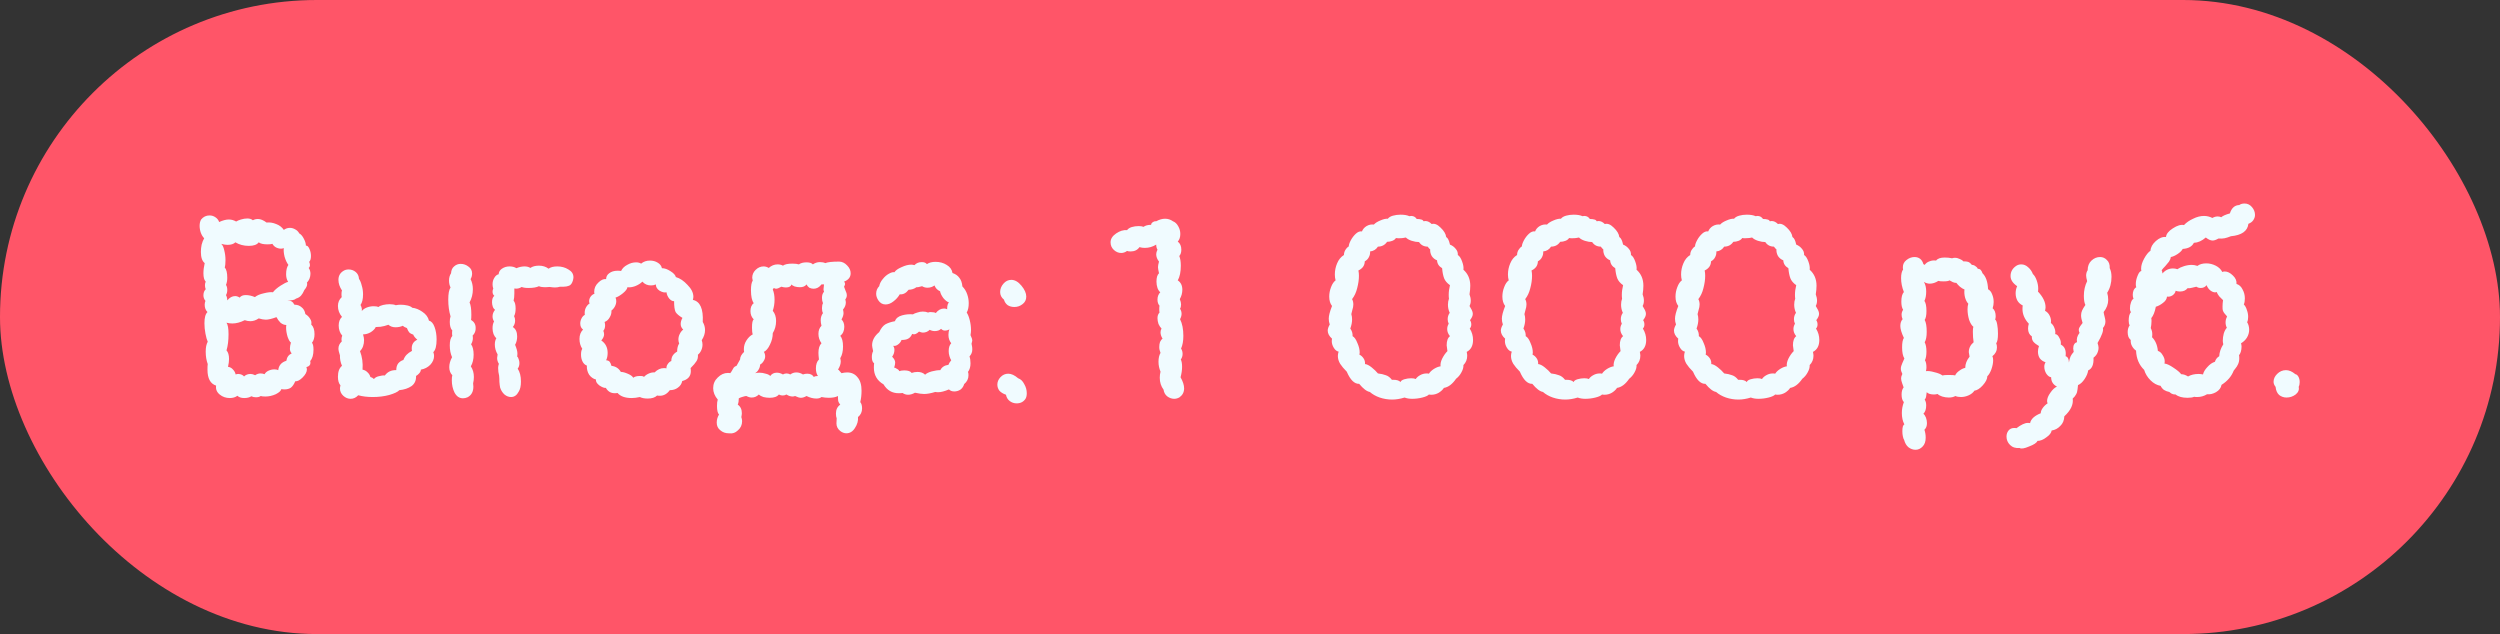 <?xml version="1.0" encoding="UTF-8"?> <svg xmlns="http://www.w3.org/2000/svg" width="138" height="35" viewBox="0 0 138 35" fill="none"><rect x="0" y="0" width="138" height="35" fill="#333333" stroke="none"/><rect width="138" height="35" rx="17.5" fill="#FF5568"></rect><path d="M17.221 18.92C17.277 18.985 17.305 19.111 17.305 19.298C17.305 19.587 17.244 19.797 17.123 19.928C17.132 19.956 17.137 19.989 17.137 20.026C17.137 20.147 17.062 20.227 16.913 20.264C16.931 20.32 16.941 20.362 16.941 20.39C16.941 20.53 16.861 20.679 16.703 20.838C16.553 20.987 16.418 21.057 16.297 21.048C16.231 21.207 16.152 21.323 16.059 21.398C15.965 21.463 15.844 21.496 15.695 21.496C15.629 21.496 15.573 21.491 15.527 21.482C15.508 21.575 15.405 21.669 15.219 21.762C15.032 21.846 14.841 21.888 14.645 21.888C14.533 21.888 14.449 21.879 14.393 21.86C14.327 21.907 14.239 21.93 14.127 21.93C14.033 21.93 13.949 21.911 13.875 21.874C13.772 21.939 13.641 21.972 13.483 21.972C13.315 21.972 13.189 21.93 13.105 21.846C12.993 21.93 12.853 21.972 12.685 21.972C12.47 21.972 12.283 21.907 12.125 21.776C11.966 21.645 11.901 21.482 11.929 21.286C11.611 21.183 11.453 20.889 11.453 20.404C11.453 20.264 11.457 20.161 11.467 20.096C11.392 19.891 11.355 19.662 11.355 19.41C11.355 19.177 11.392 18.995 11.467 18.864C11.42 18.761 11.378 18.612 11.341 18.416C11.303 18.22 11.285 18.029 11.285 17.842C11.285 17.534 11.341 17.329 11.453 17.226C11.35 17.123 11.299 16.988 11.299 16.82C11.299 16.745 11.313 16.675 11.341 16.61C11.266 16.517 11.229 16.414 11.229 16.302C11.229 16.162 11.271 16.05 11.355 15.966C11.327 15.891 11.313 15.817 11.313 15.742C11.313 15.677 11.327 15.611 11.355 15.546C11.271 15.462 11.229 15.308 11.229 15.084C11.229 14.916 11.252 14.729 11.299 14.524C11.159 14.412 11.089 14.207 11.089 13.908C11.089 13.768 11.103 13.633 11.131 13.502C11.168 13.362 11.215 13.245 11.271 13.152C11.196 13.077 11.135 12.979 11.089 12.858C11.042 12.727 11.019 12.597 11.019 12.466C11.019 12.326 11.047 12.209 11.103 12.116C11.224 11.967 11.378 11.892 11.565 11.892C11.686 11.892 11.793 11.925 11.887 11.99C11.989 12.055 12.059 12.144 12.097 12.256C12.302 12.163 12.479 12.116 12.629 12.116C12.769 12.116 12.904 12.153 13.035 12.228C13.091 12.191 13.179 12.153 13.301 12.116C13.422 12.079 13.539 12.06 13.651 12.06C13.781 12.06 13.884 12.093 13.959 12.158C14.043 12.111 14.136 12.088 14.239 12.088C14.379 12.088 14.537 12.153 14.715 12.284C14.892 12.265 15.069 12.293 15.247 12.368C15.424 12.433 15.564 12.541 15.667 12.69C15.769 12.615 15.881 12.578 16.003 12.578C16.105 12.578 16.203 12.606 16.297 12.662C16.39 12.709 16.465 12.783 16.521 12.886C16.614 12.933 16.698 13.031 16.773 13.18C16.847 13.32 16.885 13.446 16.885 13.558C16.959 13.549 17.025 13.609 17.081 13.74C17.137 13.861 17.165 13.992 17.165 14.132C17.165 14.281 17.132 14.389 17.067 14.454C17.095 14.519 17.109 14.58 17.109 14.636C17.109 14.701 17.085 14.753 17.039 14.79C17.104 14.883 17.137 14.991 17.137 15.112C17.137 15.205 17.118 15.299 17.081 15.392C17.043 15.476 16.997 15.546 16.941 15.602C16.95 15.621 16.955 15.649 16.955 15.686C16.955 15.779 16.903 15.887 16.801 16.008C16.745 16.139 16.684 16.241 16.619 16.316C16.553 16.391 16.46 16.447 16.339 16.484C16.264 16.559 16.105 16.591 15.863 16.582C15.984 16.591 16.068 16.615 16.115 16.652C16.171 16.689 16.203 16.727 16.213 16.764C16.231 16.792 16.245 16.811 16.255 16.82C16.413 16.82 16.544 16.867 16.647 16.96C16.759 17.044 16.829 17.17 16.857 17.338C16.969 17.403 17.057 17.492 17.123 17.604C17.188 17.707 17.207 17.809 17.179 17.912C17.3 18.024 17.361 18.201 17.361 18.444C17.361 18.649 17.314 18.808 17.221 18.92ZM12.475 15.728C12.521 15.793 12.545 15.887 12.545 16.008C12.545 16.12 12.521 16.213 12.475 16.288C12.521 16.372 12.545 16.47 12.545 16.582C12.675 16.423 12.82 16.344 12.979 16.344C13.063 16.344 13.147 16.372 13.231 16.428C13.296 16.335 13.408 16.288 13.567 16.288C13.725 16.288 13.893 16.325 14.071 16.4C14.183 16.307 14.346 16.237 14.561 16.19C14.785 16.134 14.953 16.115 15.065 16.134C15.158 16.013 15.298 15.891 15.485 15.77C15.671 15.649 15.811 15.579 15.905 15.56C15.83 15.439 15.793 15.299 15.793 15.14C15.793 14.916 15.835 14.743 15.919 14.622C15.835 14.51 15.765 14.361 15.709 14.174C15.662 13.978 15.648 13.819 15.667 13.698C15.611 13.717 15.559 13.726 15.513 13.726C15.419 13.726 15.326 13.703 15.233 13.656C15.149 13.609 15.083 13.544 15.037 13.46C14.981 13.479 14.887 13.488 14.757 13.488C14.533 13.488 14.374 13.451 14.281 13.376C14.187 13.507 14.005 13.572 13.735 13.572C13.455 13.572 13.207 13.507 12.993 13.376C12.899 13.469 12.755 13.516 12.559 13.516C12.456 13.516 12.339 13.497 12.209 13.46C12.283 13.516 12.339 13.633 12.377 13.81C12.423 13.987 12.447 14.169 12.447 14.356C12.447 14.543 12.433 14.678 12.405 14.762C12.498 14.865 12.545 15.056 12.545 15.336C12.545 15.485 12.521 15.616 12.475 15.728ZM15.807 19.914C15.835 19.718 15.933 19.583 16.101 19.508C16.035 19.433 16.003 19.349 16.003 19.256C16.003 19.209 16.007 19.153 16.017 19.088C16.035 19.023 16.049 18.962 16.059 18.906C16.003 18.878 15.942 18.775 15.877 18.598C15.821 18.411 15.793 18.243 15.793 18.094C15.793 18.019 15.797 17.968 15.807 17.94C15.695 17.94 15.587 17.898 15.485 17.814C15.391 17.721 15.317 17.618 15.261 17.506C15.009 17.599 14.813 17.646 14.673 17.646C14.57 17.646 14.439 17.623 14.281 17.576C14.131 17.679 13.977 17.73 13.819 17.73C13.716 17.73 13.613 17.711 13.511 17.674C13.268 17.795 13.039 17.856 12.825 17.856C12.722 17.856 12.615 17.842 12.503 17.814C12.577 17.917 12.615 18.127 12.615 18.444C12.615 18.799 12.577 19.097 12.503 19.34C12.596 19.443 12.643 19.601 12.643 19.816C12.643 19.937 12.624 20.082 12.587 20.25C12.689 20.259 12.778 20.306 12.853 20.39C12.937 20.474 12.988 20.567 13.007 20.67C13.063 20.651 13.109 20.642 13.147 20.642C13.221 20.642 13.287 20.656 13.343 20.684C13.408 20.712 13.45 20.745 13.469 20.782C13.562 20.689 13.683 20.642 13.833 20.642C13.907 20.642 13.991 20.665 14.085 20.712C14.178 20.647 14.276 20.614 14.379 20.614C14.463 20.614 14.537 20.628 14.603 20.656C14.649 20.572 14.724 20.507 14.827 20.46C14.929 20.413 15.037 20.39 15.149 20.39C15.233 20.39 15.303 20.404 15.359 20.432C15.387 20.171 15.536 19.998 15.807 19.914ZM26.256 18.094C26.266 18.262 26.21 18.407 26.088 18.528C26.098 18.556 26.102 18.603 26.102 18.668C26.102 18.78 26.07 18.892 26.004 19.004C26.098 19.135 26.144 19.326 26.144 19.578C26.144 19.83 26.093 20.045 25.99 20.222C26.102 20.39 26.158 20.586 26.158 20.81C26.158 20.931 26.144 21.048 26.116 21.16L26.13 21.342C26.13 21.622 26.023 21.818 25.808 21.93C25.724 21.967 25.64 21.986 25.556 21.986C25.36 21.986 25.206 21.883 25.094 21.678C24.992 21.473 24.94 21.244 24.94 20.992C24.94 20.861 24.95 20.768 24.968 20.712C24.856 20.6 24.8 20.451 24.8 20.264C24.8 20.087 24.852 19.905 24.954 19.718C24.87 19.531 24.828 19.312 24.828 19.06C24.828 18.817 24.875 18.645 24.968 18.542C24.959 18.505 24.954 18.453 24.954 18.388C24.954 18.323 24.959 18.276 24.968 18.248C24.875 18.145 24.828 17.987 24.828 17.772C24.828 17.651 24.842 17.548 24.87 17.464C24.786 17.184 24.744 16.876 24.744 16.54C24.744 16.213 24.786 15.989 24.87 15.868C24.814 15.756 24.786 15.63 24.786 15.49C24.786 15.331 24.824 15.196 24.898 15.084C24.908 14.916 24.964 14.79 25.066 14.706C25.169 14.613 25.29 14.566 25.43 14.566C25.589 14.566 25.734 14.617 25.864 14.72C25.995 14.813 26.06 14.939 26.06 15.098C26.06 15.21 26.032 15.313 25.976 15.406C26.06 15.574 26.102 15.761 26.102 15.966C26.102 16.227 26.042 16.47 25.92 16.694C25.986 16.834 26.018 17.058 26.018 17.366C26.018 17.497 26.014 17.595 26.004 17.66C26.172 17.763 26.256 17.907 26.256 18.094ZM22.042 21.538C21.958 21.631 21.772 21.72 21.482 21.804C21.202 21.879 20.899 21.916 20.572 21.916C20.274 21.916 20.008 21.883 19.774 21.818C19.653 21.949 19.513 22.014 19.354 22.014C19.205 22.014 19.07 21.958 18.948 21.846C18.827 21.734 18.766 21.599 18.766 21.44C18.766 21.403 18.776 21.347 18.794 21.272C18.701 21.169 18.654 21.011 18.654 20.796C18.654 20.516 18.729 20.315 18.878 20.194C18.794 19.998 18.757 19.807 18.766 19.62C18.71 19.452 18.682 19.326 18.682 19.242C18.682 19.093 18.743 18.962 18.864 18.85L18.85 18.738C18.85 18.663 18.864 18.593 18.892 18.528C18.762 18.379 18.696 18.192 18.696 17.968C18.696 17.763 18.757 17.604 18.878 17.492C18.729 17.315 18.654 17.114 18.654 16.89C18.654 16.694 18.724 16.531 18.864 16.4C18.855 16.363 18.85 16.307 18.85 16.232C18.85 16.139 18.86 16.073 18.878 16.036C18.748 15.84 18.682 15.644 18.682 15.448C18.682 15.233 18.771 15.07 18.948 14.958C19.032 14.902 19.13 14.874 19.242 14.874C19.392 14.874 19.522 14.921 19.634 15.014C19.746 15.107 19.807 15.233 19.816 15.392C19.882 15.485 19.933 15.611 19.97 15.77C20.017 15.919 20.04 16.078 20.04 16.246C20.04 16.507 19.994 16.703 19.9 16.834C19.966 16.955 19.989 17.067 19.97 17.17C20.036 17.086 20.129 17.021 20.25 16.974C20.372 16.927 20.498 16.904 20.628 16.904C20.74 16.904 20.829 16.918 20.894 16.946C20.941 16.899 21.025 16.862 21.146 16.834C21.268 16.806 21.389 16.792 21.51 16.792C21.65 16.792 21.762 16.811 21.846 16.848C21.94 16.829 22.028 16.82 22.112 16.82C22.243 16.82 22.369 16.834 22.49 16.862C22.612 16.89 22.7 16.932 22.756 16.988C22.943 17.007 23.13 17.081 23.316 17.212C23.512 17.343 23.634 17.506 23.68 17.702C23.811 17.73 23.914 17.847 23.988 18.052C24.063 18.257 24.1 18.486 24.1 18.738C24.1 19.093 24.04 19.326 23.918 19.438C23.946 19.503 23.96 19.573 23.96 19.648C23.96 19.825 23.89 19.989 23.75 20.138C23.61 20.278 23.438 20.367 23.232 20.404C23.232 20.469 23.204 20.535 23.148 20.6C23.102 20.656 23.041 20.707 22.966 20.754C22.976 20.997 22.892 21.183 22.714 21.314C22.537 21.435 22.313 21.51 22.042 21.538ZM20.74 18.052C20.703 18.145 20.614 18.239 20.474 18.332C20.334 18.416 20.19 18.458 20.04 18.458C20.078 18.589 20.096 18.691 20.096 18.766C20.096 19.027 20.022 19.233 19.872 19.382C19.994 19.699 20.04 20.04 20.012 20.404C20.115 20.423 20.204 20.469 20.278 20.544C20.362 20.619 20.418 20.707 20.446 20.81C20.521 20.829 20.586 20.866 20.642 20.922C20.698 20.847 20.787 20.796 20.908 20.768C21.039 20.731 21.151 20.717 21.244 20.726C21.394 20.521 21.604 20.423 21.874 20.432C21.874 20.273 21.912 20.147 21.986 20.054C22.07 19.961 22.164 19.9 22.266 19.872C22.313 19.751 22.374 19.653 22.448 19.578C22.523 19.503 22.621 19.433 22.742 19.368C22.733 19.331 22.728 19.284 22.728 19.228C22.728 19.004 22.831 18.845 23.036 18.752C22.915 18.649 22.84 18.556 22.812 18.472C22.719 18.444 22.644 18.402 22.588 18.346C22.542 18.29 22.5 18.211 22.462 18.108C22.369 18.08 22.294 18.038 22.238 17.982C22.117 18.038 21.982 18.066 21.832 18.066C21.674 18.066 21.543 18.019 21.44 17.926C21.291 17.982 21.146 18.019 21.006 18.038C20.866 18.047 20.778 18.052 20.74 18.052ZM29.75 15.798C29.62 15.863 29.428 15.896 29.177 15.896C28.999 15.896 28.873 15.877 28.799 15.84C28.668 15.924 28.532 15.952 28.392 15.924C28.392 15.952 28.392 16.045 28.392 16.204C28.392 16.363 28.378 16.493 28.351 16.596C28.425 16.68 28.462 16.825 28.462 17.03C28.462 17.207 28.434 17.347 28.378 17.45C28.416 17.525 28.434 17.609 28.434 17.702C28.434 17.833 28.392 17.949 28.308 18.052C28.467 18.155 28.547 18.327 28.547 18.57C28.547 18.747 28.509 18.901 28.434 19.032C28.518 19.237 28.561 19.396 28.561 19.508C28.561 19.583 28.556 19.639 28.547 19.676C28.584 19.704 28.612 19.755 28.631 19.83C28.659 19.895 28.672 19.965 28.672 20.04C28.672 20.171 28.64 20.273 28.575 20.348C28.696 20.525 28.756 20.763 28.756 21.062C28.756 21.305 28.715 21.491 28.631 21.622C28.528 21.818 28.388 21.916 28.21 21.916C28.08 21.916 27.959 21.869 27.846 21.776C27.735 21.673 27.655 21.547 27.608 21.398C27.59 21.314 27.576 21.207 27.567 21.076C27.567 20.945 27.562 20.833 27.552 20.74C27.543 20.684 27.529 20.614 27.511 20.53C27.501 20.446 27.497 20.371 27.497 20.306C27.497 20.241 27.511 20.166 27.538 20.082C27.473 19.979 27.441 19.872 27.441 19.76C27.441 19.723 27.45 19.657 27.468 19.564C27.366 19.387 27.314 19.205 27.314 19.018C27.314 18.878 27.343 18.761 27.398 18.668C27.333 18.612 27.282 18.537 27.244 18.444C27.207 18.341 27.189 18.234 27.189 18.122C27.189 17.963 27.216 17.837 27.273 17.744C27.216 17.66 27.189 17.567 27.189 17.464C27.189 17.333 27.235 17.212 27.328 17.1C27.273 17.063 27.23 17.007 27.203 16.932C27.174 16.848 27.16 16.764 27.16 16.68C27.16 16.512 27.203 16.395 27.287 16.33C27.221 16.274 27.189 16.199 27.189 16.106C27.189 16.031 27.203 15.975 27.23 15.938C27.203 15.854 27.189 15.775 27.189 15.7C27.189 15.56 27.221 15.439 27.287 15.336C27.352 15.224 27.431 15.159 27.524 15.14C27.534 15.009 27.595 14.907 27.706 14.832C27.828 14.748 27.968 14.706 28.127 14.706C28.276 14.706 28.402 14.739 28.505 14.804C28.663 14.739 28.812 14.706 28.953 14.706C29.083 14.706 29.191 14.734 29.274 14.79C29.396 14.706 29.555 14.664 29.75 14.664C29.956 14.664 30.133 14.72 30.282 14.832C30.395 14.748 30.553 14.706 30.759 14.706C30.992 14.706 31.197 14.762 31.375 14.874C31.561 14.977 31.654 15.121 31.654 15.308C31.654 15.345 31.645 15.401 31.627 15.476C31.58 15.635 31.51 15.733 31.416 15.77C31.323 15.807 31.225 15.826 31.122 15.826C31.02 15.826 30.95 15.826 30.913 15.826C30.828 15.854 30.735 15.868 30.633 15.868C30.567 15.868 30.469 15.859 30.338 15.84L30.128 15.854C29.942 15.854 29.816 15.835 29.75 15.798ZM36.272 21.832C36.16 21.944 35.987 22 35.754 22C35.577 22 35.432 21.972 35.32 21.916C35.152 21.953 35.003 21.972 34.872 21.972C34.508 21.972 34.247 21.879 34.088 21.692C34.051 21.701 33.999 21.706 33.934 21.706C33.719 21.706 33.556 21.608 33.444 21.412C33.351 21.421 33.229 21.375 33.08 21.272C32.94 21.16 32.879 21.053 32.898 20.95C32.749 20.913 32.623 20.824 32.52 20.684C32.427 20.535 32.385 20.367 32.394 20.18C32.291 20.143 32.212 20.068 32.156 19.956C32.1 19.844 32.072 19.718 32.072 19.578C32.072 19.429 32.095 19.321 32.142 19.256C32.039 19.097 31.988 18.915 31.988 18.71C31.988 18.495 32.053 18.323 32.184 18.192C32.081 18.117 32.03 18.005 32.03 17.856C32.03 17.763 32.053 17.669 32.1 17.576C32.147 17.483 32.207 17.417 32.282 17.38C32.263 17.249 32.277 17.128 32.324 17.016C32.38 16.895 32.455 16.806 32.548 16.75C32.529 16.722 32.52 16.68 32.52 16.624C32.52 16.54 32.548 16.456 32.604 16.372C32.669 16.288 32.739 16.237 32.814 16.218C32.805 16.19 32.8 16.153 32.8 16.106C32.8 15.91 32.875 15.742 33.024 15.602C33.173 15.453 33.318 15.387 33.458 15.406C33.458 15.275 33.514 15.168 33.626 15.084C33.747 14.991 33.901 14.944 34.088 14.944C34.172 14.944 34.237 14.949 34.284 14.958C34.349 14.818 34.461 14.706 34.62 14.622C34.779 14.529 34.942 14.482 35.11 14.482C35.222 14.482 35.315 14.505 35.39 14.552C35.521 14.44 35.684 14.384 35.88 14.384C36.039 14.384 36.179 14.421 36.3 14.496C36.431 14.571 36.51 14.673 36.538 14.804C36.687 14.804 36.846 14.86 37.014 14.972C37.182 15.075 37.28 15.182 37.308 15.294C37.532 15.359 37.747 15.504 37.952 15.728C38.167 15.943 38.274 16.162 38.274 16.386C38.274 16.423 38.265 16.479 38.246 16.554C38.647 16.638 38.829 17.044 38.792 17.772C38.876 17.912 38.918 18.061 38.918 18.22C38.918 18.407 38.857 18.593 38.736 18.78C38.764 18.864 38.778 18.943 38.778 19.018C38.778 19.13 38.755 19.237 38.708 19.34C38.661 19.443 38.601 19.522 38.526 19.578C38.535 19.727 38.507 19.849 38.442 19.942C38.386 20.035 38.279 20.161 38.12 20.32C38.129 20.357 38.134 20.413 38.134 20.488C38.134 20.768 37.975 20.95 37.658 21.034C37.63 21.183 37.551 21.305 37.42 21.398C37.299 21.491 37.149 21.538 36.972 21.538C36.823 21.743 36.641 21.846 36.426 21.846C36.361 21.846 36.309 21.841 36.272 21.832ZM34.956 20.852C35.031 20.787 35.157 20.754 35.334 20.754C35.465 20.754 35.535 20.773 35.544 20.81C35.619 20.726 35.712 20.661 35.824 20.614C35.936 20.567 36.039 20.549 36.132 20.558C36.291 20.399 36.463 20.32 36.65 20.32C36.715 20.32 36.762 20.325 36.79 20.334C36.781 20.25 36.804 20.171 36.86 20.096C36.916 20.012 36.981 19.956 37.056 19.928C37.056 19.807 37.084 19.704 37.14 19.62C37.205 19.527 37.285 19.457 37.378 19.41C37.378 19.223 37.415 19.074 37.49 18.962C37.462 18.887 37.448 18.813 37.448 18.738C37.448 18.635 37.471 18.537 37.518 18.444C37.565 18.341 37.63 18.257 37.714 18.192C37.621 18.108 37.574 18.005 37.574 17.884C37.574 17.772 37.607 17.66 37.672 17.548C37.485 17.436 37.359 17.329 37.294 17.226C37.238 17.114 37.21 16.913 37.21 16.624C37.126 16.633 37.037 16.587 36.944 16.484C36.86 16.381 36.809 16.265 36.79 16.134C36.687 16.162 36.561 16.134 36.412 16.05C36.272 15.957 36.202 15.84 36.202 15.7C36.127 15.737 36.039 15.756 35.936 15.756C35.74 15.756 35.581 15.686 35.46 15.546C35.357 15.649 35.222 15.733 35.054 15.798C34.895 15.854 34.755 15.873 34.634 15.854C34.625 15.947 34.541 16.059 34.382 16.19C34.233 16.311 34.097 16.391 33.976 16.428C34.004 16.484 34.018 16.549 34.018 16.624C34.018 16.717 33.995 16.811 33.948 16.904C33.901 16.997 33.836 17.077 33.752 17.142C33.761 17.273 33.729 17.399 33.654 17.52C33.589 17.641 33.495 17.725 33.374 17.772C33.393 17.847 33.402 17.907 33.402 17.954C33.402 18.085 33.369 18.187 33.304 18.262C33.332 18.327 33.346 18.393 33.346 18.458C33.346 18.561 33.295 18.673 33.192 18.794C33.425 18.953 33.542 19.181 33.542 19.48C33.542 19.639 33.514 19.774 33.458 19.886C33.551 19.895 33.617 19.923 33.654 19.97C33.691 20.017 33.724 20.091 33.752 20.194C33.985 20.222 34.158 20.334 34.27 20.53C34.373 20.53 34.499 20.563 34.648 20.628C34.807 20.693 34.909 20.768 34.956 20.852ZM39.62 22.056C39.452 21.86 39.367 21.65 39.367 21.426C39.367 21.193 39.452 20.997 39.62 20.838C39.788 20.67 39.974 20.586 40.179 20.586C40.236 20.586 40.278 20.591 40.306 20.6C40.343 20.563 40.376 20.516 40.404 20.46C40.441 20.395 40.474 20.339 40.502 20.292C40.539 20.245 40.59 20.213 40.656 20.194C40.646 20.213 40.712 20.096 40.852 19.844C40.852 19.704 40.926 19.564 41.075 19.424C41.066 19.387 41.062 19.335 41.062 19.27C41.062 19.102 41.108 18.943 41.202 18.794C41.304 18.635 41.421 18.523 41.551 18.458C41.523 18.374 41.51 18.248 41.51 18.08C41.51 17.819 41.542 17.669 41.608 17.632C41.486 17.511 41.425 17.357 41.425 17.17C41.425 17.077 41.44 16.993 41.468 16.918C41.505 16.834 41.551 16.773 41.608 16.736C41.505 16.596 41.453 16.358 41.453 16.022C41.453 15.761 41.486 15.583 41.551 15.49C41.533 15.415 41.523 15.364 41.523 15.336C41.523 15.168 41.584 15.023 41.706 14.902C41.836 14.771 41.986 14.706 42.154 14.706C42.247 14.706 42.34 14.734 42.434 14.79C42.583 14.659 42.746 14.594 42.923 14.594C43.035 14.594 43.133 14.617 43.218 14.664C43.32 14.589 43.493 14.552 43.736 14.552C43.894 14.552 44.016 14.566 44.099 14.594C44.202 14.519 44.342 14.482 44.52 14.482C44.688 14.482 44.804 14.519 44.87 14.594C44.991 14.51 45.121 14.468 45.261 14.468C45.383 14.468 45.481 14.487 45.556 14.524C45.686 14.468 45.938 14.44 46.312 14.44C46.48 14.44 46.629 14.51 46.76 14.65C46.89 14.781 46.956 14.925 46.956 15.084C46.956 15.299 46.834 15.453 46.592 15.546C46.629 15.583 46.648 15.625 46.648 15.672C46.648 15.709 46.629 15.761 46.592 15.826C46.61 15.882 46.638 15.957 46.675 16.05C46.722 16.143 46.745 16.223 46.745 16.288C46.745 16.381 46.718 16.461 46.661 16.526C46.68 16.601 46.69 16.657 46.69 16.694C46.69 16.834 46.638 16.965 46.535 17.086C46.554 17.179 46.563 17.245 46.563 17.282C46.563 17.385 46.526 17.501 46.452 17.632C46.554 17.735 46.605 17.87 46.605 18.038C46.605 18.253 46.531 18.421 46.382 18.542C46.484 18.654 46.535 18.85 46.535 19.13C46.535 19.391 46.484 19.606 46.382 19.774C46.4 19.849 46.41 19.905 46.41 19.942C46.41 20.091 46.358 20.245 46.255 20.404C46.283 20.404 46.316 20.432 46.353 20.488C46.391 20.535 46.423 20.572 46.452 20.6C46.563 20.572 46.666 20.558 46.76 20.558C47.002 20.558 47.194 20.647 47.334 20.824C47.483 20.992 47.557 21.239 47.557 21.566C47.557 21.79 47.534 22 47.487 22.196C47.553 22.271 47.586 22.387 47.586 22.546C47.586 22.742 47.511 22.901 47.361 23.022C47.38 23.227 47.324 23.428 47.194 23.624C47.072 23.82 46.913 23.918 46.718 23.918C46.605 23.918 46.493 23.876 46.382 23.792C46.242 23.68 46.172 23.54 46.172 23.372L46.185 23.092C46.157 23.027 46.144 22.938 46.144 22.826C46.144 22.611 46.223 22.448 46.382 22.336C46.325 22.271 46.288 22.205 46.27 22.14C46.26 22.075 46.255 21.981 46.255 21.86C46.134 21.925 45.966 21.958 45.752 21.958C45.611 21.958 45.476 21.944 45.346 21.916C45.28 21.972 45.187 22 45.066 22C44.888 22 44.706 21.953 44.52 21.86C44.407 21.925 44.305 21.958 44.212 21.958C44.127 21.958 44.02 21.925 43.889 21.86C43.834 21.879 43.791 21.888 43.764 21.888C43.642 21.888 43.526 21.851 43.413 21.776C43.348 21.813 43.278 21.832 43.203 21.832C43.129 21.832 43.059 21.813 42.993 21.776C42.9 21.897 42.732 21.958 42.489 21.958C42.368 21.958 42.252 21.944 42.139 21.916C42.028 21.879 41.944 21.832 41.888 21.776C41.776 21.888 41.645 21.944 41.495 21.944C41.402 21.944 41.304 21.916 41.202 21.86C41.155 21.86 41.09 21.874 41.005 21.902C40.931 21.921 40.856 21.949 40.782 21.986C40.782 22.126 40.763 22.243 40.725 22.336C40.875 22.439 40.95 22.597 40.95 22.812C40.95 22.859 40.94 22.929 40.922 23.022C40.95 23.106 40.964 23.181 40.964 23.246C40.964 23.451 40.889 23.619 40.739 23.75C40.599 23.89 40.427 23.946 40.221 23.918C40.044 23.918 39.89 23.862 39.76 23.75C39.629 23.647 39.563 23.507 39.563 23.33C39.563 23.171 39.605 23.022 39.69 22.882C39.615 22.807 39.578 22.649 39.578 22.406C39.578 22.257 39.592 22.14 39.62 22.056ZM44.52 15.7C44.445 15.803 44.324 15.854 44.156 15.854C44.053 15.854 43.955 15.84 43.861 15.812C43.768 15.775 43.712 15.737 43.694 15.7C43.656 15.812 43.553 15.868 43.386 15.868C43.301 15.868 43.218 15.854 43.133 15.826C43.003 15.901 42.905 15.938 42.84 15.938C42.802 15.938 42.76 15.924 42.714 15.896L42.657 15.98C42.723 16.139 42.755 16.325 42.755 16.54C42.755 16.755 42.723 16.96 42.657 17.156C42.779 17.305 42.84 17.492 42.84 17.716C42.84 17.968 42.779 18.192 42.657 18.388C42.657 18.603 42.606 18.813 42.504 19.018C42.41 19.223 42.298 19.359 42.167 19.424C42.214 19.499 42.237 19.583 42.237 19.676C42.237 19.76 42.209 19.844 42.154 19.928C42.107 20.012 42.041 20.077 41.958 20.124C41.958 20.217 41.929 20.311 41.873 20.404C41.818 20.497 41.752 20.563 41.678 20.6C41.771 20.581 41.85 20.572 41.916 20.572C42.037 20.572 42.154 20.591 42.266 20.628C42.387 20.656 42.471 20.698 42.517 20.754C42.602 20.633 42.723 20.572 42.882 20.572C42.993 20.572 43.105 20.605 43.218 20.67C43.283 20.633 43.348 20.614 43.413 20.614C43.488 20.614 43.558 20.633 43.623 20.67C43.726 20.595 43.838 20.558 43.959 20.558C44.081 20.558 44.202 20.595 44.324 20.67C44.398 20.642 44.477 20.628 44.562 20.628C44.73 20.628 44.851 20.689 44.925 20.81C44.972 20.773 45.047 20.754 45.15 20.754C45.075 20.651 45.038 20.511 45.038 20.334C45.038 20.119 45.093 19.956 45.206 19.844C45.187 19.676 45.178 19.555 45.178 19.48C45.178 19.237 45.233 19.06 45.346 18.948C45.233 18.789 45.178 18.617 45.178 18.43C45.178 18.243 45.233 18.094 45.346 17.982C45.318 17.87 45.303 17.767 45.303 17.674C45.303 17.525 45.346 17.394 45.429 17.282C45.392 17.217 45.373 17.128 45.373 17.016C45.373 16.895 45.392 16.801 45.429 16.736C45.392 16.652 45.373 16.554 45.373 16.442C45.373 16.293 45.411 16.181 45.486 16.106C45.467 16.05 45.458 16.003 45.458 15.966C45.458 15.919 45.462 15.877 45.471 15.84C45.481 15.793 45.486 15.747 45.486 15.7H45.346C45.224 15.859 45.08 15.938 44.911 15.938C44.828 15.938 44.748 15.919 44.673 15.882C44.608 15.835 44.557 15.775 44.52 15.7ZM48.476 16.568C48.401 16.447 48.364 16.33 48.364 16.218C48.364 16.05 48.42 15.91 48.532 15.798C48.56 15.658 48.625 15.527 48.728 15.406C48.831 15.275 48.943 15.177 49.064 15.112C49.195 15.037 49.297 15.009 49.372 15.028C49.437 14.925 49.568 14.832 49.764 14.748C49.96 14.655 50.142 14.608 50.31 14.608C50.347 14.608 50.403 14.617 50.478 14.636C50.581 14.524 50.716 14.468 50.884 14.468C51.015 14.468 51.108 14.505 51.164 14.58C51.285 14.496 51.444 14.454 51.64 14.454C51.873 14.454 52.079 14.51 52.256 14.622C52.443 14.734 52.55 14.883 52.578 15.07C52.746 15.126 52.872 15.215 52.956 15.336C53.049 15.448 53.105 15.607 53.124 15.812C53.245 15.933 53.334 16.078 53.39 16.246C53.446 16.405 53.474 16.568 53.474 16.736C53.474 16.951 53.437 17.123 53.362 17.254C53.427 17.347 53.483 17.487 53.53 17.674C53.577 17.861 53.6 18.043 53.6 18.22C53.6 18.295 53.591 18.388 53.572 18.5C53.637 18.64 53.67 18.733 53.67 18.78C53.67 18.808 53.656 18.873 53.628 18.976C53.637 19.013 53.647 19.06 53.656 19.116C53.665 19.163 53.67 19.223 53.67 19.298C53.67 19.438 53.619 19.564 53.516 19.676C53.553 19.779 53.572 19.905 53.572 20.054C53.572 20.25 53.525 20.409 53.432 20.53C53.451 20.567 53.46 20.628 53.46 20.712C53.46 20.908 53.381 21.071 53.222 21.202C53.185 21.333 53.115 21.435 53.012 21.51C52.909 21.575 52.797 21.608 52.676 21.608C52.555 21.608 52.457 21.571 52.382 21.496C52.139 21.599 51.943 21.65 51.794 21.65C51.719 21.65 51.663 21.645 51.626 21.636C51.383 21.711 51.178 21.748 51.01 21.748C50.889 21.748 50.721 21.725 50.506 21.678C50.375 21.753 50.249 21.79 50.128 21.79C50.016 21.79 49.913 21.757 49.82 21.692C49.773 21.701 49.703 21.706 49.61 21.706C49.246 21.706 48.966 21.543 48.77 21.216C48.415 21.011 48.238 20.703 48.238 20.292C48.238 20.189 48.243 20.11 48.252 20.054C48.168 19.998 48.126 19.881 48.126 19.704C48.126 19.583 48.149 19.475 48.196 19.382C48.159 19.214 48.14 19.107 48.14 19.06C48.14 18.789 48.271 18.547 48.532 18.332C48.635 18.117 48.751 17.973 48.882 17.898C49.022 17.823 49.195 17.767 49.4 17.73C49.456 17.571 49.587 17.464 49.792 17.408C49.997 17.352 50.198 17.333 50.394 17.352C50.45 17.315 50.529 17.282 50.632 17.254C50.735 17.217 50.837 17.198 50.94 17.198C51.052 17.198 51.15 17.217 51.234 17.254C51.253 17.235 51.299 17.226 51.374 17.226C51.43 17.226 51.486 17.231 51.542 17.24C51.598 17.249 51.635 17.263 51.654 17.282C51.785 17.114 51.939 17.03 52.116 17.03C52.172 17.03 52.228 17.044 52.284 17.072V17.03C52.284 16.871 52.317 16.759 52.382 16.694C52.289 16.666 52.186 16.587 52.074 16.456C51.971 16.316 51.911 16.19 51.892 16.078C51.743 16.013 51.64 15.905 51.584 15.756C51.472 15.84 51.341 15.882 51.192 15.882C51.089 15.882 50.991 15.854 50.898 15.798C50.739 15.845 50.637 15.863 50.59 15.854C50.459 15.947 50.315 15.994 50.156 15.994C50.016 16.181 49.853 16.265 49.666 16.246C49.582 16.395 49.465 16.526 49.316 16.638C49.176 16.75 49.031 16.806 48.882 16.806C48.714 16.806 48.579 16.727 48.476 16.568ZM49.246 19.69C49.358 19.802 49.414 19.909 49.414 20.012C49.414 20.087 49.395 20.18 49.358 20.292C49.395 20.292 49.447 20.315 49.512 20.362C49.587 20.399 49.629 20.441 49.638 20.488C49.713 20.46 49.806 20.446 49.918 20.446C50.123 20.446 50.259 20.493 50.324 20.586C50.427 20.549 50.534 20.53 50.646 20.53C50.823 20.53 50.963 20.581 51.066 20.684C51.141 20.609 51.262 20.549 51.43 20.502C51.607 20.455 51.766 20.432 51.906 20.432C51.99 20.264 52.139 20.166 52.354 20.138C52.373 20.073 52.424 19.989 52.508 19.886C52.471 19.83 52.438 19.755 52.41 19.662C52.382 19.569 52.368 19.475 52.368 19.382C52.368 19.186 52.415 19.041 52.508 18.948C52.405 18.817 52.354 18.663 52.354 18.486C52.354 18.365 52.373 18.262 52.41 18.178C52.335 18.225 52.251 18.248 52.158 18.248C52.074 18.248 52.004 18.215 51.948 18.15C51.864 18.234 51.747 18.276 51.598 18.276C51.505 18.276 51.411 18.253 51.318 18.206C51.215 18.309 51.089 18.36 50.94 18.36C50.893 18.36 50.823 18.341 50.73 18.304C50.59 18.444 50.464 18.486 50.352 18.43C50.296 18.561 50.221 18.649 50.128 18.696C50.044 18.743 49.923 18.766 49.764 18.766C49.727 18.869 49.661 18.953 49.568 19.018C49.484 19.083 49.395 19.107 49.302 19.088C49.349 19.153 49.372 19.228 49.372 19.312C49.372 19.452 49.33 19.578 49.246 19.69ZM55.418 16.54C55.455 16.671 55.525 16.773 55.628 16.848C55.73 16.913 55.852 16.946 55.992 16.946C56.16 16.946 56.309 16.895 56.44 16.792C56.58 16.689 56.65 16.549 56.65 16.372C56.65 16.185 56.561 15.985 56.384 15.77C56.206 15.555 56.02 15.448 55.824 15.448C55.656 15.448 55.511 15.518 55.39 15.658C55.269 15.798 55.208 15.952 55.208 16.12C55.208 16.288 55.278 16.428 55.418 16.54ZM55.53 21.79C55.371 21.734 55.25 21.659 55.166 21.566C55.091 21.463 55.054 21.351 55.054 21.23C55.054 21.081 55.11 20.945 55.222 20.824C55.343 20.693 55.488 20.628 55.656 20.628C55.824 20.628 56.006 20.712 56.202 20.88C56.342 20.927 56.454 21.034 56.538 21.202C56.631 21.361 56.678 21.529 56.678 21.706C56.678 21.837 56.654 21.939 56.608 22.014C56.496 22.182 56.333 22.266 56.118 22.266C55.978 22.266 55.852 22.224 55.74 22.14C55.628 22.056 55.558 21.939 55.53 21.79ZM65.167 20.824C65.298 21.057 65.363 21.263 65.363 21.44C65.363 21.645 65.279 21.809 65.111 21.93C65.018 21.986 64.92 22.014 64.817 22.014C64.677 22.014 64.547 21.967 64.425 21.874C64.313 21.781 64.248 21.659 64.229 21.51C64.089 21.323 64.019 21.104 64.019 20.852C64.019 20.74 64.033 20.628 64.061 20.516C63.987 20.339 63.949 20.157 63.949 19.97C63.949 19.765 63.987 19.601 64.061 19.48C64.015 19.368 63.991 19.261 63.991 19.158C63.991 19.055 64.005 18.962 64.033 18.878C64.071 18.794 64.117 18.733 64.173 18.696C64.099 18.575 64.061 18.458 64.061 18.346C64.061 18.271 64.08 18.201 64.117 18.136C64.052 18.071 63.996 17.987 63.949 17.884C63.912 17.772 63.893 17.665 63.893 17.562C63.893 17.431 63.931 17.329 64.005 17.254C63.996 17.207 63.991 17.142 63.991 17.058C63.991 16.974 63.996 16.913 64.005 16.876C63.931 16.792 63.893 16.68 63.893 16.54C63.893 16.372 63.945 16.237 64.047 16.134C63.982 16.078 63.931 15.999 63.893 15.896C63.856 15.784 63.837 15.667 63.837 15.546C63.837 15.322 63.884 15.168 63.977 15.084C63.94 14.916 63.921 14.804 63.921 14.748C63.921 14.673 63.94 14.571 63.977 14.44C63.875 14.309 63.823 14.174 63.823 14.034C63.823 13.959 63.847 13.875 63.893 13.782C63.847 13.707 63.823 13.614 63.823 13.502C63.627 13.623 63.417 13.684 63.193 13.684C63.091 13.684 62.993 13.67 62.899 13.642C62.787 13.801 62.624 13.88 62.409 13.88C62.325 13.88 62.26 13.871 62.213 13.852C62.111 13.927 62.003 13.964 61.891 13.964C61.742 13.964 61.607 13.908 61.485 13.796C61.364 13.684 61.303 13.544 61.303 13.376C61.303 13.189 61.406 13.026 61.611 12.886C61.817 12.746 62.017 12.685 62.213 12.704C62.269 12.629 62.353 12.573 62.465 12.536C62.587 12.499 62.717 12.48 62.857 12.48C62.969 12.48 63.058 12.494 63.123 12.522C63.226 12.447 63.366 12.41 63.543 12.41C63.543 12.354 63.571 12.307 63.627 12.27C63.693 12.223 63.758 12.205 63.823 12.214C63.991 12.121 64.155 12.074 64.313 12.074C64.472 12.074 64.617 12.121 64.747 12.214C64.869 12.261 64.967 12.354 65.041 12.494C65.116 12.625 65.153 12.765 65.153 12.914C65.153 13.091 65.107 13.231 65.013 13.334C65.144 13.437 65.209 13.586 65.209 13.782C65.209 13.931 65.172 14.048 65.097 14.132C65.153 14.272 65.181 14.449 65.181 14.664C65.181 15.009 65.125 15.28 65.013 15.476C65.181 15.588 65.265 15.761 65.265 15.994C65.265 16.171 65.219 16.344 65.125 16.512C65.172 16.624 65.195 16.722 65.195 16.806C65.195 16.899 65.177 16.979 65.139 17.044C65.195 17.128 65.223 17.221 65.223 17.324C65.223 17.417 65.195 17.515 65.139 17.618C65.261 17.861 65.321 18.169 65.321 18.542C65.321 18.822 65.279 19.055 65.195 19.242C65.251 19.326 65.279 19.424 65.279 19.536C65.279 19.648 65.247 19.751 65.181 19.844C65.228 19.937 65.251 20.073 65.251 20.25C65.251 20.427 65.223 20.619 65.167 20.824ZM81.144 17.674C81.191 17.739 81.215 17.819 81.215 17.912C81.215 18.005 81.186 18.08 81.13 18.136C81.252 18.332 81.312 18.542 81.312 18.766C81.312 19.083 81.196 19.303 80.963 19.424C80.981 19.517 80.99 19.587 80.99 19.634C80.99 19.839 80.921 20.012 80.781 20.152C80.79 20.273 80.752 20.409 80.668 20.558C80.594 20.698 80.496 20.815 80.374 20.908C80.169 21.207 79.945 21.375 79.703 21.412C79.647 21.505 79.553 21.594 79.422 21.678C79.292 21.753 79.156 21.79 79.016 21.79C78.951 21.79 78.904 21.785 78.876 21.776C78.82 21.841 78.699 21.897 78.513 21.944C78.326 21.991 78.139 22.014 77.953 22.014C77.794 22.014 77.654 21.991 77.532 21.944C77.29 22.019 77.061 22.056 76.847 22.056C76.613 22.056 76.385 22.019 76.16 21.944C75.946 21.869 75.764 21.767 75.615 21.636C75.447 21.608 75.251 21.459 75.026 21.188C74.765 21.197 74.537 20.973 74.341 20.516C74.182 20.357 74.061 20.213 73.977 20.082C73.892 19.942 73.85 19.797 73.85 19.648C73.85 19.573 73.865 19.494 73.892 19.41C73.79 19.391 73.701 19.321 73.626 19.2C73.552 19.079 73.514 18.957 73.514 18.836C73.514 18.771 73.519 18.724 73.528 18.696C73.37 18.556 73.29 18.407 73.29 18.248C73.29 18.155 73.328 18.043 73.403 17.912C73.365 17.809 73.347 17.702 73.347 17.59C73.347 17.431 73.407 17.198 73.528 16.89C73.426 16.759 73.374 16.587 73.374 16.372C73.374 16.195 73.407 16.022 73.472 15.854C73.538 15.677 73.622 15.551 73.725 15.476C73.697 15.373 73.683 15.266 73.683 15.154C73.683 14.939 73.725 14.734 73.808 14.538C73.892 14.333 74.019 14.179 74.186 14.076C74.186 13.983 74.21 13.894 74.257 13.81C74.312 13.717 74.378 13.647 74.453 13.6C74.453 13.516 74.49 13.404 74.564 13.264C74.639 13.124 74.733 13.003 74.844 12.9C74.957 12.797 75.069 12.755 75.18 12.774C75.227 12.653 75.311 12.555 75.433 12.48C75.563 12.405 75.698 12.377 75.838 12.396C75.913 12.312 76.03 12.237 76.189 12.172C76.356 12.097 76.496 12.065 76.609 12.074C76.665 11.999 76.758 11.943 76.888 11.906C77.019 11.869 77.159 11.85 77.308 11.85C77.514 11.85 77.677 11.878 77.799 11.934L77.897 11.92C78.027 11.92 78.13 11.976 78.204 12.088C78.307 12.088 78.386 12.097 78.442 12.116C78.508 12.125 78.555 12.158 78.582 12.214L78.68 12.2C78.802 12.2 78.918 12.256 79.031 12.368C79.18 12.321 79.343 12.387 79.52 12.564C79.707 12.741 79.81 12.914 79.829 13.082C79.885 13.119 79.927 13.171 79.954 13.236C79.983 13.292 80.01 13.381 80.038 13.502C80.16 13.549 80.263 13.623 80.347 13.726C80.44 13.829 80.482 13.945 80.472 14.076C80.566 14.132 80.645 14.253 80.71 14.44C80.776 14.617 80.799 14.767 80.781 14.888C81.032 15.112 81.159 15.406 81.159 15.77C81.159 15.919 81.144 16.078 81.117 16.246C81.163 16.367 81.186 16.484 81.186 16.596C81.186 16.708 81.163 16.806 81.117 16.89C81.163 16.965 81.205 17.039 81.243 17.114C81.28 17.189 81.299 17.259 81.299 17.324C81.299 17.427 81.247 17.543 81.144 17.674ZM76.916 20.964C77.103 20.964 77.234 21.006 77.308 21.09C77.327 21.025 77.397 20.973 77.519 20.936C77.64 20.899 77.766 20.88 77.897 20.88C78.008 20.88 78.093 20.894 78.148 20.922C78.204 20.838 78.284 20.768 78.386 20.712C78.499 20.647 78.62 20.614 78.751 20.614C78.806 20.614 78.849 20.619 78.876 20.628C78.933 20.535 79.026 20.446 79.156 20.362C79.296 20.278 79.418 20.231 79.52 20.222C79.502 20.101 79.53 19.961 79.605 19.802C79.689 19.634 79.787 19.494 79.898 19.382C79.871 19.186 79.856 19.079 79.856 19.06C79.856 18.817 79.917 18.649 80.038 18.556C79.936 18.435 79.885 18.304 79.885 18.164C79.885 18.061 79.912 17.963 79.969 17.87C79.931 17.795 79.912 17.711 79.912 17.618C79.912 17.487 79.95 17.371 80.025 17.268C79.959 17.128 79.927 16.979 79.927 16.82C79.927 16.699 79.945 16.587 79.983 16.484C79.973 16.437 79.969 16.367 79.969 16.274C79.969 16.106 79.992 15.929 80.038 15.742C79.88 15.63 79.772 15.504 79.716 15.364C79.66 15.215 79.623 15.028 79.605 14.804C79.427 14.701 79.334 14.557 79.325 14.37C79.203 14.323 79.105 14.244 79.031 14.132C78.965 14.011 78.937 13.889 78.947 13.768C78.909 13.74 78.862 13.689 78.806 13.614C78.601 13.614 78.442 13.53 78.331 13.362C78.209 13.362 78.074 13.339 77.924 13.292C77.784 13.245 77.677 13.185 77.603 13.11C77.565 13.119 77.514 13.129 77.448 13.138C77.383 13.147 77.304 13.152 77.21 13.152C77.136 13.152 77.085 13.147 77.056 13.138C77.019 13.203 76.954 13.255 76.861 13.292C76.767 13.329 76.669 13.348 76.567 13.348C76.445 13.525 76.277 13.614 76.062 13.614C75.96 13.773 75.815 13.861 75.629 13.88C75.638 13.992 75.615 14.099 75.558 14.202C75.512 14.295 75.437 14.37 75.335 14.426C75.335 14.538 75.302 14.641 75.237 14.734C75.171 14.818 75.087 14.883 74.984 14.93C75.003 15.023 75.013 15.121 75.013 15.224C75.013 15.439 74.98 15.667 74.915 15.91C74.859 16.143 74.765 16.344 74.635 16.512C74.681 16.596 74.704 16.694 74.704 16.806C74.704 16.899 74.686 17.002 74.648 17.114C74.621 17.217 74.602 17.291 74.593 17.338C74.621 17.431 74.635 17.529 74.635 17.632C74.635 17.791 74.602 17.959 74.537 18.136C74.63 18.267 74.672 18.407 74.662 18.556C74.765 18.612 74.854 18.738 74.928 18.934C75.013 19.121 75.055 19.298 75.055 19.466L75.04 19.578C75.124 19.615 75.199 19.681 75.264 19.774C75.33 19.867 75.358 19.975 75.349 20.096C75.451 20.105 75.573 20.166 75.713 20.278C75.853 20.39 75.969 20.502 76.062 20.614C76.231 20.633 76.375 20.665 76.496 20.712C76.618 20.749 76.73 20.833 76.832 20.964H76.916ZM90.701 17.674C90.748 17.739 90.771 17.819 90.771 17.912C90.771 18.005 90.743 18.08 90.687 18.136C90.808 18.332 90.869 18.542 90.869 18.766C90.869 19.083 90.752 19.303 90.519 19.424C90.538 19.517 90.547 19.587 90.547 19.634C90.547 19.839 90.477 20.012 90.337 20.152C90.347 20.273 90.309 20.409 90.225 20.558C90.15 20.698 90.052 20.815 89.931 20.908C89.726 21.207 89.502 21.375 89.259 21.412C89.203 21.505 89.11 21.594 88.979 21.678C88.849 21.753 88.713 21.79 88.573 21.79C88.508 21.79 88.461 21.785 88.433 21.776C88.377 21.841 88.256 21.897 88.069 21.944C87.882 21.991 87.696 22.014 87.509 22.014C87.35 22.014 87.21 21.991 87.089 21.944C86.847 22.019 86.618 22.056 86.403 22.056C86.17 22.056 85.941 22.019 85.717 21.944C85.502 21.869 85.32 21.767 85.171 21.636C85.003 21.608 84.807 21.459 84.583 21.188C84.322 21.197 84.093 20.973 83.897 20.516C83.739 20.357 83.617 20.213 83.533 20.082C83.449 19.942 83.407 19.797 83.407 19.648C83.407 19.573 83.421 19.494 83.449 19.41C83.347 19.391 83.258 19.321 83.183 19.2C83.109 19.079 83.071 18.957 83.071 18.836C83.071 18.771 83.076 18.724 83.085 18.696C82.927 18.556 82.847 18.407 82.847 18.248C82.847 18.155 82.885 18.043 82.959 17.912C82.922 17.809 82.903 17.702 82.903 17.59C82.903 17.431 82.964 17.198 83.085 16.89C82.983 16.759 82.931 16.587 82.931 16.372C82.931 16.195 82.964 16.022 83.029 15.854C83.094 15.677 83.178 15.551 83.281 15.476C83.253 15.373 83.239 15.266 83.239 15.154C83.239 14.939 83.281 14.734 83.365 14.538C83.449 14.333 83.575 14.179 83.743 14.076C83.743 13.983 83.766 13.894 83.813 13.81C83.869 13.717 83.934 13.647 84.009 13.6C84.009 13.516 84.046 13.404 84.121 13.264C84.196 13.124 84.289 13.003 84.401 12.9C84.513 12.797 84.625 12.755 84.737 12.774C84.784 12.653 84.868 12.555 84.989 12.48C85.12 12.405 85.255 12.377 85.395 12.396C85.47 12.312 85.587 12.237 85.745 12.172C85.913 12.097 86.053 12.065 86.165 12.074C86.221 11.999 86.314 11.943 86.445 11.906C86.576 11.869 86.716 11.85 86.865 11.85C87.07 11.85 87.234 11.878 87.355 11.934L87.453 11.92C87.584 11.92 87.686 11.976 87.761 12.088C87.864 12.088 87.943 12.097 87.999 12.116C88.064 12.125 88.111 12.158 88.139 12.214L88.237 12.2C88.359 12.2 88.475 12.256 88.587 12.368C88.737 12.321 88.9 12.387 89.077 12.564C89.264 12.741 89.367 12.914 89.385 13.082C89.441 13.119 89.483 13.171 89.511 13.236C89.539 13.292 89.567 13.381 89.595 13.502C89.716 13.549 89.819 13.623 89.903 13.726C89.996 13.829 90.038 13.945 90.029 14.076C90.123 14.132 90.202 14.253 90.267 14.44C90.332 14.617 90.356 14.767 90.337 14.888C90.589 15.112 90.715 15.406 90.715 15.77C90.715 15.919 90.701 16.078 90.673 16.246C90.72 16.367 90.743 16.484 90.743 16.596C90.743 16.708 90.72 16.806 90.673 16.89C90.72 16.965 90.762 17.039 90.799 17.114C90.837 17.189 90.855 17.259 90.855 17.324C90.855 17.427 90.804 17.543 90.701 17.674ZM86.473 20.964C86.66 20.964 86.79 21.006 86.865 21.09C86.884 21.025 86.954 20.973 87.075 20.936C87.197 20.899 87.323 20.88 87.453 20.88C87.565 20.88 87.649 20.894 87.705 20.922C87.761 20.838 87.841 20.768 87.943 20.712C88.055 20.647 88.177 20.614 88.307 20.614C88.363 20.614 88.405 20.619 88.433 20.628C88.489 20.535 88.582 20.446 88.713 20.362C88.853 20.278 88.975 20.231 89.077 20.222C89.058 20.101 89.087 19.961 89.161 19.802C89.245 19.634 89.343 19.494 89.455 19.382C89.427 19.186 89.413 19.079 89.413 19.06C89.413 18.817 89.474 18.649 89.595 18.556C89.493 18.435 89.441 18.304 89.441 18.164C89.441 18.061 89.469 17.963 89.525 17.87C89.488 17.795 89.469 17.711 89.469 17.618C89.469 17.487 89.507 17.371 89.581 17.268C89.516 17.128 89.483 16.979 89.483 16.82C89.483 16.699 89.502 16.587 89.539 16.484C89.53 16.437 89.525 16.367 89.525 16.274C89.525 16.106 89.549 15.929 89.595 15.742C89.436 15.63 89.329 15.504 89.273 15.364C89.217 15.215 89.18 15.028 89.161 14.804C88.984 14.701 88.891 14.557 88.881 14.37C88.76 14.323 88.662 14.244 88.587 14.132C88.522 14.011 88.494 13.889 88.503 13.768C88.466 13.74 88.419 13.689 88.363 13.614C88.158 13.614 87.999 13.53 87.887 13.362C87.766 13.362 87.63 13.339 87.481 13.292C87.341 13.245 87.234 13.185 87.159 13.11C87.122 13.119 87.07 13.129 87.005 13.138C86.94 13.147 86.861 13.152 86.767 13.152C86.692 13.152 86.641 13.147 86.613 13.138C86.576 13.203 86.51 13.255 86.417 13.292C86.324 13.329 86.226 13.348 86.123 13.348C86.002 13.525 85.834 13.614 85.619 13.614C85.516 13.773 85.372 13.861 85.185 13.88C85.195 13.992 85.171 14.099 85.115 14.202C85.069 14.295 84.994 14.37 84.891 14.426C84.891 14.538 84.859 14.641 84.793 14.734C84.728 14.818 84.644 14.883 84.541 14.93C84.56 15.023 84.569 15.121 84.569 15.224C84.569 15.439 84.537 15.667 84.471 15.91C84.415 16.143 84.322 16.344 84.191 16.512C84.238 16.596 84.261 16.694 84.261 16.806C84.261 16.899 84.243 17.002 84.205 17.114C84.177 17.217 84.159 17.291 84.149 17.338C84.177 17.431 84.191 17.529 84.191 17.632C84.191 17.791 84.159 17.959 84.093 18.136C84.186 18.267 84.228 18.407 84.219 18.556C84.322 18.612 84.41 18.738 84.485 18.934C84.569 19.121 84.611 19.298 84.611 19.466L84.597 19.578C84.681 19.615 84.756 19.681 84.821 19.774C84.886 19.867 84.915 19.975 84.905 20.096C85.008 20.105 85.129 20.166 85.269 20.278C85.409 20.39 85.526 20.502 85.619 20.614C85.787 20.633 85.932 20.665 86.053 20.712C86.174 20.749 86.287 20.833 86.389 20.964H86.473ZM100.258 17.674C100.304 17.739 100.328 17.819 100.328 17.912C100.328 18.005 100.3 18.08 100.244 18.136C100.365 18.332 100.426 18.542 100.426 18.766C100.426 19.083 100.309 19.303 100.076 19.424C100.094 19.517 100.104 19.587 100.104 19.634C100.104 19.839 100.034 20.012 99.894 20.152C99.903 20.273 99.866 20.409 99.782 20.558C99.707 20.698 99.609 20.815 99.488 20.908C99.282 21.207 99.058 21.375 98.816 21.412C98.76 21.505 98.666 21.594 98.536 21.678C98.405 21.753 98.27 21.79 98.13 21.79C98.064 21.79 98.018 21.785 97.99 21.776C97.934 21.841 97.812 21.897 97.626 21.944C97.439 21.991 97.252 22.014 97.066 22.014C96.907 22.014 96.767 21.991 96.646 21.944C96.403 22.019 96.174 22.056 95.96 22.056C95.727 22.056 95.498 22.019 95.274 21.944C95.059 21.869 94.877 21.767 94.728 21.636C94.56 21.608 94.364 21.459 94.14 21.188C93.879 21.197 93.65 20.973 93.454 20.516C93.295 20.357 93.174 20.213 93.09 20.082C93.006 19.942 92.964 19.797 92.964 19.648C92.964 19.573 92.978 19.494 93.006 19.41C92.903 19.391 92.814 19.321 92.74 19.2C92.665 19.079 92.628 18.957 92.628 18.836C92.628 18.771 92.632 18.724 92.642 18.696C92.483 18.556 92.404 18.407 92.404 18.248C92.404 18.155 92.441 18.043 92.516 17.912C92.478 17.809 92.46 17.702 92.46 17.59C92.46 17.431 92.52 17.198 92.642 16.89C92.539 16.759 92.488 16.587 92.488 16.372C92.488 16.195 92.52 16.022 92.586 15.854C92.651 15.677 92.735 15.551 92.838 15.476C92.81 15.373 92.796 15.266 92.796 15.154C92.796 14.939 92.838 14.734 92.922 14.538C93.006 14.333 93.132 14.179 93.3 14.076C93.3 13.983 93.323 13.894 93.37 13.81C93.426 13.717 93.491 13.647 93.566 13.6C93.566 13.516 93.603 13.404 93.678 13.264C93.752 13.124 93.846 13.003 93.958 12.9C94.07 12.797 94.182 12.755 94.294 12.774C94.341 12.653 94.424 12.555 94.546 12.48C94.677 12.405 94.812 12.377 94.952 12.396C95.026 12.312 95.143 12.237 95.302 12.172C95.47 12.097 95.61 12.065 95.722 12.074C95.778 11.999 95.871 11.943 96.002 11.906C96.132 11.869 96.272 11.85 96.422 11.85C96.627 11.85 96.79 11.878 96.912 11.934L97.01 11.92C97.141 11.92 97.243 11.976 97.318 12.088C97.421 12.088 97.5 12.097 97.556 12.116C97.621 12.125 97.668 12.158 97.696 12.214L97.794 12.2C97.915 12.2 98.032 12.256 98.144 12.368C98.293 12.321 98.457 12.387 98.634 12.564C98.82 12.741 98.923 12.914 98.942 13.082C98.998 13.119 99.04 13.171 99.068 13.236C99.096 13.292 99.124 13.381 99.152 13.502C99.273 13.549 99.376 13.623 99.46 13.726C99.553 13.829 99.595 13.945 99.586 14.076C99.679 14.132 99.758 14.253 99.824 14.44C99.889 14.617 99.912 14.767 99.894 14.888C100.146 15.112 100.272 15.406 100.272 15.77C100.272 15.919 100.258 16.078 100.23 16.246C100.276 16.367 100.3 16.484 100.3 16.596C100.3 16.708 100.276 16.806 100.23 16.89C100.276 16.965 100.318 17.039 100.356 17.114C100.393 17.189 100.412 17.259 100.412 17.324C100.412 17.427 100.36 17.543 100.258 17.674ZM96.03 20.964C96.216 20.964 96.347 21.006 96.422 21.09C96.441 21.025 96.51 20.973 96.632 20.936C96.753 20.899 96.879 20.88 97.01 20.88C97.122 20.88 97.206 20.894 97.262 20.922C97.318 20.838 97.397 20.768 97.5 20.712C97.612 20.647 97.733 20.614 97.864 20.614C97.92 20.614 97.962 20.619 97.99 20.628C98.046 20.535 98.139 20.446 98.27 20.362C98.41 20.278 98.531 20.231 98.634 20.222C98.615 20.101 98.643 19.961 98.718 19.802C98.802 19.634 98.9 19.494 99.012 19.382C98.984 19.186 98.97 19.079 98.97 19.06C98.97 18.817 99.031 18.649 99.152 18.556C99.049 18.435 98.998 18.304 98.998 18.164C98.998 18.061 99.026 17.963 99.082 17.87C99.044 17.795 99.026 17.711 99.026 17.618C99.026 17.487 99.063 17.371 99.138 17.268C99.073 17.128 99.04 16.979 99.04 16.82C99.04 16.699 99.058 16.587 99.096 16.484C99.087 16.437 99.082 16.367 99.082 16.274C99.082 16.106 99.105 15.929 99.152 15.742C98.993 15.63 98.886 15.504 98.83 15.364C98.774 15.215 98.737 15.028 98.718 14.804C98.54 14.701 98.447 14.557 98.438 14.37C98.317 14.323 98.219 14.244 98.144 14.132C98.079 14.011 98.05 13.889 98.06 13.768C98.022 13.74 97.976 13.689 97.92 13.614C97.715 13.614 97.556 13.53 97.444 13.362C97.323 13.362 97.187 13.339 97.038 13.292C96.898 13.245 96.79 13.185 96.716 13.11C96.678 13.119 96.627 13.129 96.562 13.138C96.496 13.147 96.417 13.152 96.324 13.152C96.249 13.152 96.198 13.147 96.17 13.138C96.132 13.203 96.067 13.255 95.974 13.292C95.88 13.329 95.782 13.348 95.68 13.348C95.558 13.525 95.391 13.614 95.176 13.614C95.073 13.773 94.928 13.861 94.742 13.88C94.751 13.992 94.728 14.099 94.672 14.202C94.625 14.295 94.55 14.37 94.448 14.426C94.448 14.538 94.415 14.641 94.35 14.734C94.284 14.818 94.201 14.883 94.098 14.93C94.117 15.023 94.126 15.121 94.126 15.224C94.126 15.439 94.093 15.667 94.028 15.91C93.972 16.143 93.879 16.344 93.748 16.512C93.794 16.596 93.818 16.694 93.818 16.806C93.818 16.899 93.799 17.002 93.762 17.114C93.734 17.217 93.715 17.291 93.706 17.338C93.734 17.431 93.748 17.529 93.748 17.632C93.748 17.791 93.715 17.959 93.65 18.136C93.743 18.267 93.785 18.407 93.776 18.556C93.879 18.612 93.967 18.738 94.042 18.934C94.126 19.121 94.168 19.298 94.168 19.466L94.154 19.578C94.238 19.615 94.312 19.681 94.378 19.774C94.443 19.867 94.471 19.975 94.462 20.096C94.564 20.105 94.686 20.166 94.826 20.278C94.966 20.39 95.082 20.502 95.176 20.614C95.344 20.633 95.489 20.665 95.61 20.712C95.731 20.749 95.843 20.833 95.946 20.964H96.03ZM109.994 17.016C110.106 17.109 110.162 17.259 110.162 17.464C110.162 17.511 110.152 17.571 110.134 17.646C110.18 17.665 110.218 17.753 110.246 17.912C110.274 18.061 110.288 18.229 110.288 18.416C110.288 18.696 110.255 18.873 110.19 18.948C110.218 19.013 110.232 19.088 110.232 19.172C110.232 19.368 110.148 19.531 109.98 19.662C110.008 19.718 110.022 19.793 110.022 19.886C110.022 20.035 109.989 20.203 109.924 20.39C109.858 20.567 109.784 20.693 109.7 20.768C109.7 20.917 109.616 21.085 109.448 21.272C109.289 21.449 109.135 21.547 108.986 21.566C108.92 21.669 108.818 21.753 108.678 21.818C108.538 21.883 108.393 21.916 108.244 21.916C108.122 21.916 108.02 21.897 107.936 21.86C107.842 21.916 107.721 21.944 107.572 21.944C107.45 21.944 107.329 21.925 107.208 21.888C107.096 21.851 107.012 21.804 106.956 21.748C106.881 21.767 106.816 21.776 106.76 21.776C106.573 21.776 106.438 21.734 106.354 21.65C106.344 21.697 106.335 21.767 106.326 21.86C106.316 21.944 106.288 22.009 106.242 22.056C106.298 22.14 106.326 22.247 106.326 22.378C106.326 22.583 106.274 22.737 106.172 22.84C106.228 22.887 106.274 22.957 106.312 23.05C106.349 23.153 106.368 23.255 106.368 23.358C106.368 23.517 106.321 23.638 106.228 23.722C106.274 23.862 106.298 24.007 106.298 24.156C106.298 24.371 106.242 24.534 106.13 24.646C106.018 24.767 105.887 24.828 105.738 24.828C105.598 24.828 105.467 24.781 105.346 24.688C105.234 24.595 105.154 24.459 105.108 24.282C105.08 24.245 105.056 24.179 105.038 24.086C105.019 24.002 105.01 23.909 105.01 23.806C105.01 23.582 105.047 23.456 105.122 23.428C105.028 23.251 104.982 23.041 104.982 22.798C104.982 22.593 105.019 22.392 105.094 22.196C105.01 22.112 104.968 21.972 104.968 21.776C104.968 21.608 105.005 21.477 105.08 21.384C105.061 21.319 105.033 21.239 104.996 21.146C104.958 21.043 104.94 20.955 104.94 20.88C104.94 20.815 104.963 20.735 105.01 20.642C104.954 20.53 104.926 20.432 104.926 20.348C104.926 20.264 104.954 20.161 105.01 20.04C105.066 19.919 105.103 19.835 105.122 19.788C105.038 19.657 104.996 19.452 104.996 19.172C104.996 18.92 105.028 18.747 105.094 18.654C104.963 18.374 104.898 18.155 104.898 17.996C104.898 17.837 104.94 17.711 105.024 17.618C104.986 17.543 104.968 17.459 104.968 17.366C104.968 17.273 104.996 17.184 105.052 17.1C104.986 16.997 104.954 16.848 104.954 16.652C104.954 16.4 105 16.223 105.094 16.12C104.991 15.859 104.94 15.602 104.94 15.35C104.94 15.135 104.977 14.977 105.052 14.874C105.042 14.846 105.038 14.804 105.038 14.748C105.038 14.589 105.103 14.459 105.234 14.356C105.374 14.244 105.523 14.188 105.682 14.188C105.803 14.188 105.906 14.221 105.99 14.286C106.074 14.351 106.134 14.449 106.172 14.58L106.242 14.622C106.307 14.529 106.396 14.463 106.508 14.426C106.62 14.379 106.741 14.365 106.872 14.384C106.956 14.272 107.114 14.216 107.348 14.216C107.497 14.216 107.632 14.23 107.754 14.258C107.81 14.239 107.861 14.23 107.908 14.23C108.001 14.23 108.094 14.253 108.188 14.3C108.281 14.337 108.342 14.379 108.37 14.426C108.491 14.426 108.58 14.435 108.636 14.454C108.701 14.473 108.771 14.529 108.846 14.622C108.92 14.622 108.986 14.645 109.042 14.692C109.107 14.729 109.149 14.776 109.168 14.832C109.252 14.841 109.308 14.865 109.336 14.902C109.373 14.939 109.406 15 109.434 15.084C109.62 15.261 109.723 15.555 109.742 15.966C109.844 16.022 109.919 16.115 109.966 16.246C110.022 16.377 110.05 16.517 110.05 16.666C110.05 16.787 110.031 16.904 109.994 17.016ZM107.922 20.726C107.968 20.623 108.048 20.535 108.16 20.46C108.272 20.376 108.379 20.325 108.482 20.306C108.482 20.091 108.561 19.886 108.72 19.69C108.692 19.55 108.678 19.466 108.678 19.438C108.678 19.223 108.766 19.041 108.944 18.892C108.916 18.724 108.902 18.528 108.902 18.304C108.902 18.183 108.911 18.094 108.93 18.038C108.836 17.963 108.757 17.833 108.692 17.646C108.636 17.45 108.608 17.259 108.608 17.072C108.608 16.951 108.622 16.848 108.65 16.764C108.575 16.689 108.514 16.573 108.468 16.414C108.43 16.255 108.421 16.111 108.44 15.98C108.365 15.952 108.281 15.901 108.188 15.826C108.104 15.751 108.038 15.681 107.992 15.616C107.926 15.616 107.861 15.602 107.796 15.574C107.74 15.546 107.679 15.513 107.614 15.476C107.567 15.513 107.455 15.532 107.278 15.532C107.138 15.532 107.044 15.523 106.998 15.504C106.839 15.607 106.68 15.658 106.522 15.658C106.41 15.658 106.302 15.625 106.2 15.56C106.284 15.7 106.326 15.877 106.326 16.092C106.326 16.307 106.293 16.479 106.228 16.61C106.302 16.713 106.34 16.899 106.34 17.17C106.34 17.403 106.307 17.567 106.242 17.66C106.316 17.791 106.354 18.01 106.354 18.318C106.354 18.579 106.316 18.771 106.242 18.892C106.307 19.013 106.34 19.186 106.34 19.41C106.34 19.615 106.312 19.774 106.256 19.886C106.312 19.97 106.34 20.101 106.34 20.278C106.34 20.343 106.33 20.413 106.312 20.488C106.424 20.469 106.578 20.488 106.774 20.544C106.979 20.591 107.128 20.651 107.222 20.726C107.278 20.707 107.394 20.698 107.572 20.698C107.758 20.698 107.875 20.707 107.922 20.726ZM115.799 19.424C115.762 19.545 115.682 19.653 115.561 19.746C115.58 20.119 115.482 20.353 115.267 20.446C115.248 20.595 115.183 20.754 115.071 20.922C114.959 21.09 114.838 21.202 114.707 21.258C114.707 21.295 114.698 21.375 114.679 21.496C114.67 21.608 114.642 21.701 114.595 21.776C114.558 21.851 114.497 21.925 114.413 22C114.46 22.327 114.306 22.653 113.951 22.98C113.942 23.204 113.867 23.381 113.727 23.512C113.596 23.652 113.438 23.736 113.251 23.764C113.232 23.895 113.134 24.021 112.957 24.142C112.789 24.273 112.626 24.338 112.467 24.338C112.43 24.441 112.276 24.543 112.005 24.646C111.744 24.758 111.571 24.786 111.487 24.73C111.263 24.749 111.086 24.693 110.955 24.562C110.824 24.431 110.759 24.277 110.759 24.1C110.759 23.969 110.796 23.857 110.871 23.764C110.946 23.671 111.053 23.624 111.193 23.624C111.24 23.624 111.277 23.629 111.305 23.638C111.566 23.442 111.776 23.344 111.935 23.344C111.991 23.344 112.033 23.349 112.061 23.358C112.08 23.246 112.145 23.139 112.257 23.036C112.369 22.943 112.5 22.868 112.649 22.812C112.649 22.719 112.686 22.621 112.761 22.518C112.836 22.415 112.924 22.331 113.027 22.266C113.008 22.21 112.999 22.168 112.999 22.14C112.999 22 113.06 21.846 113.181 21.678C113.302 21.501 113.424 21.389 113.545 21.342C113.33 21.23 113.223 21.057 113.223 20.824C113.13 20.815 113.041 20.749 112.957 20.628C112.882 20.507 112.845 20.376 112.845 20.236C112.845 20.152 112.868 20.073 112.915 19.998C112.775 19.951 112.668 19.877 112.593 19.774C112.528 19.671 112.495 19.55 112.495 19.41C112.495 19.307 112.514 19.205 112.551 19.102C112.42 19.027 112.318 18.948 112.243 18.864C112.178 18.78 112.15 18.682 112.159 18.57C112.019 18.477 111.949 18.332 111.949 18.136C111.949 18.043 111.963 17.954 111.991 17.87C111.758 17.618 111.641 17.347 111.641 17.058C111.641 16.974 111.646 16.909 111.655 16.862C111.524 16.797 111.426 16.708 111.361 16.596C111.296 16.475 111.263 16.339 111.263 16.19C111.263 16.05 111.291 15.919 111.347 15.798C111.104 15.63 110.983 15.443 110.983 15.238C110.983 15.005 111.086 14.818 111.291 14.678C111.375 14.622 111.468 14.594 111.571 14.594C111.711 14.594 111.837 14.645 111.949 14.748C112.07 14.851 112.159 14.977 112.215 15.126C112.299 15.201 112.369 15.317 112.425 15.476C112.481 15.635 112.509 15.784 112.509 15.924C112.509 16.008 112.504 16.064 112.495 16.092C112.775 16.391 112.915 16.68 112.915 16.96C112.915 16.997 112.906 17.063 112.887 17.156C113.008 17.221 113.097 17.319 113.153 17.45C113.209 17.571 113.228 17.697 113.209 17.828C113.302 17.903 113.368 17.996 113.405 18.108C113.452 18.22 113.466 18.332 113.447 18.444C113.531 18.444 113.606 18.509 113.671 18.64C113.746 18.761 113.774 18.887 113.755 19.018C113.876 19.083 113.956 19.172 113.993 19.284C114.03 19.387 114.04 19.513 114.021 19.662C114.142 19.699 114.203 19.816 114.203 20.012C114.231 19.853 114.264 19.737 114.301 19.662C114.338 19.587 114.394 19.508 114.469 19.424C114.45 19.331 114.441 19.27 114.441 19.242C114.441 19.139 114.46 19.06 114.497 19.004C114.534 18.939 114.586 18.901 114.651 18.892C114.614 18.715 114.66 18.542 114.791 18.374C114.763 18.318 114.749 18.262 114.749 18.206C114.749 18.141 114.777 18.071 114.833 17.996C114.898 17.912 114.94 17.856 114.959 17.828C114.903 17.66 114.875 17.52 114.875 17.408C114.875 17.315 114.894 17.226 114.931 17.142C114.968 17.058 115.029 16.955 115.113 16.834C115.057 16.722 115.029 16.554 115.029 16.33C115.029 16.031 115.09 15.761 115.211 15.518C115.174 15.387 115.155 15.285 115.155 15.21C115.155 15.098 115.183 15 115.239 14.916C115.239 14.692 115.309 14.515 115.449 14.384C115.589 14.253 115.748 14.188 115.925 14.188C116.074 14.188 116.2 14.244 116.303 14.356C116.415 14.459 116.466 14.608 116.457 14.804C116.522 14.935 116.555 15.093 116.555 15.28C116.555 15.616 116.476 15.91 116.317 16.162C116.354 16.283 116.373 16.414 116.373 16.554C116.373 16.787 116.289 17.011 116.121 17.226C116.13 17.301 116.149 17.389 116.177 17.492C116.205 17.595 116.219 17.679 116.219 17.744C116.219 17.884 116.172 18.005 116.079 18.108C116.126 18.239 116.028 18.514 115.785 18.934C115.822 19.046 115.841 19.135 115.841 19.2C115.841 19.275 115.827 19.349 115.799 19.424ZM123.09 11.78C123.183 11.481 123.356 11.327 123.608 11.318C123.682 11.262 123.78 11.234 123.902 11.234C124.06 11.234 124.196 11.299 124.308 11.43C124.42 11.561 124.476 11.705 124.476 11.864C124.476 11.967 124.443 12.065 124.378 12.158C124.322 12.242 124.233 12.307 124.112 12.354C124.065 12.755 123.743 12.984 123.146 13.04C123.006 13.096 122.889 13.133 122.796 13.152C122.702 13.171 122.59 13.175 122.46 13.166C122.329 13.241 122.222 13.278 122.138 13.278C122.026 13.278 121.9 13.222 121.76 13.11C121.545 13.297 121.326 13.395 121.102 13.404C120.999 13.609 120.794 13.721 120.486 13.74C120.439 13.833 120.346 13.927 120.206 14.02C120.066 14.113 119.94 14.169 119.828 14.188C119.818 14.272 119.786 14.356 119.73 14.44C119.674 14.515 119.604 14.599 119.52 14.692C119.436 14.776 119.37 14.851 119.324 14.916C119.352 14.972 119.366 15.033 119.366 15.098C119.524 14.911 119.72 14.818 119.954 14.818C120.028 14.818 120.108 14.832 120.192 14.86C120.285 14.795 120.406 14.739 120.556 14.692C120.705 14.645 120.85 14.622 120.99 14.622C121.083 14.622 121.186 14.641 121.298 14.678C121.419 14.585 121.582 14.538 121.788 14.538C121.965 14.538 122.138 14.58 122.306 14.664C122.474 14.748 122.595 14.865 122.67 15.014C122.698 14.995 122.744 14.986 122.81 14.986C122.959 14.986 123.108 15.061 123.258 15.21C123.407 15.35 123.472 15.504 123.454 15.672C123.603 15.719 123.715 15.821 123.79 15.98C123.874 16.129 123.916 16.293 123.916 16.47C123.916 16.61 123.897 16.722 123.86 16.806C123.934 16.881 123.99 16.983 124.028 17.114C124.074 17.235 124.098 17.361 124.098 17.492C124.098 17.613 124.079 17.711 124.042 17.786C124.116 17.907 124.154 18.047 124.154 18.206C124.154 18.355 124.112 18.5 124.028 18.64C123.944 18.771 123.836 18.873 123.706 18.948C123.724 19.023 123.734 19.083 123.734 19.13C123.734 19.233 123.72 19.331 123.692 19.424C123.664 19.508 123.631 19.569 123.594 19.606C123.603 19.643 123.608 19.699 123.608 19.774C123.608 19.905 123.584 20.017 123.538 20.11C123.5 20.194 123.454 20.269 123.398 20.334C123.351 20.399 123.318 20.441 123.3 20.46C123.178 20.777 122.954 21.039 122.628 21.244C122.6 21.412 122.497 21.547 122.32 21.65C122.152 21.743 121.988 21.781 121.83 21.762C121.662 21.865 121.48 21.916 121.284 21.916C121.209 21.916 121.153 21.911 121.116 21.902C121.041 21.939 120.92 21.958 120.752 21.958C120.462 21.958 120.243 21.897 120.094 21.776H120.066C119.991 21.776 119.921 21.757 119.856 21.72C119.8 21.673 119.762 21.645 119.744 21.636C119.641 21.617 119.543 21.58 119.45 21.524C119.366 21.459 119.305 21.384 119.268 21.3C119.062 21.263 118.876 21.16 118.708 20.992C118.54 20.824 118.423 20.633 118.358 20.418C118.078 20.147 117.928 19.793 117.91 19.354C117.816 19.289 117.742 19.205 117.686 19.102C117.63 18.999 117.606 18.887 117.616 18.766C117.569 18.729 117.527 18.673 117.49 18.598C117.462 18.514 117.448 18.425 117.448 18.332C117.448 18.183 117.485 18.057 117.56 17.954C117.522 17.907 117.504 17.823 117.504 17.702C117.504 17.609 117.513 17.515 117.532 17.422C117.56 17.329 117.592 17.263 117.63 17.226C117.592 17.189 117.574 17.119 117.574 17.016C117.574 16.904 117.592 16.797 117.63 16.694C117.667 16.582 117.714 16.517 117.77 16.498C117.742 16.423 117.728 16.349 117.728 16.274C117.728 16.19 117.742 16.111 117.77 16.036C117.807 15.952 117.858 15.891 117.924 15.854C117.905 15.826 117.896 15.77 117.896 15.686C117.896 15.537 117.928 15.383 117.994 15.224C118.059 15.056 118.129 14.967 118.204 14.958C118.194 14.93 118.19 14.883 118.19 14.818C118.19 14.659 118.246 14.477 118.358 14.272C118.47 14.067 118.586 13.922 118.708 13.838C118.717 13.651 118.815 13.474 119.002 13.306C119.188 13.138 119.375 13.063 119.562 13.082C119.58 12.914 119.706 12.755 119.94 12.606C120.182 12.447 120.388 12.387 120.556 12.424C120.686 12.284 120.854 12.167 121.06 12.074C121.265 11.971 121.466 11.92 121.662 11.92C121.82 11.92 121.974 11.957 122.124 12.032C122.217 11.976 122.315 11.948 122.418 11.948C122.483 11.948 122.548 11.962 122.614 11.99C122.698 11.915 122.856 11.845 123.09 11.78ZM121.242 15.826C121.186 15.835 121.106 15.854 121.004 15.882C120.91 15.91 120.826 15.919 120.752 15.91C120.658 16.031 120.518 16.092 120.332 16.092C120.248 16.092 120.168 16.078 120.094 16.05C120.084 16.143 120.028 16.227 119.926 16.302C119.823 16.367 119.72 16.391 119.618 16.372C119.608 16.503 119.534 16.619 119.394 16.722C119.263 16.825 119.132 16.895 119.002 16.932C118.946 17.221 118.862 17.431 118.75 17.562C118.759 17.599 118.764 17.651 118.764 17.716C118.764 17.8 118.759 17.875 118.75 17.94C118.74 18.005 118.731 18.061 118.722 18.108C118.778 18.22 118.806 18.332 118.806 18.444C118.806 18.519 118.801 18.575 118.792 18.612C118.978 18.799 119.086 19.051 119.114 19.368C119.226 19.405 119.314 19.485 119.38 19.606C119.454 19.718 119.492 19.83 119.492 19.942C119.492 19.998 119.487 20.04 119.478 20.068C119.599 20.077 119.762 20.152 119.968 20.292C120.182 20.432 120.327 20.553 120.402 20.656C120.523 20.656 120.649 20.698 120.78 20.782C120.938 20.689 121.134 20.642 121.368 20.642C121.433 20.642 121.512 20.651 121.606 20.67C121.634 20.539 121.713 20.404 121.844 20.264C121.974 20.115 122.114 20.017 122.264 19.97C122.301 19.839 122.38 19.737 122.502 19.662C122.511 19.447 122.586 19.228 122.726 19.004C122.707 18.929 122.698 18.864 122.698 18.808C122.698 18.677 122.716 18.542 122.754 18.402C122.8 18.262 122.856 18.159 122.922 18.094C122.875 18.001 122.852 17.903 122.852 17.8C122.852 17.679 122.88 17.571 122.936 17.478C122.917 17.441 122.875 17.389 122.81 17.324C122.754 17.259 122.716 17.193 122.698 17.128C122.688 17.091 122.684 17.021 122.684 16.918C122.684 16.815 122.693 16.699 122.712 16.568C122.646 16.503 122.576 16.433 122.502 16.358C122.436 16.274 122.39 16.195 122.362 16.12C122.278 16.157 122.175 16.139 122.054 16.064C121.942 15.989 121.858 15.882 121.802 15.742C121.727 15.845 121.62 15.896 121.48 15.896C121.386 15.896 121.307 15.873 121.242 15.826ZM126.705 20.656C126.77 20.665 126.826 20.712 126.873 20.796C126.919 20.88 126.943 20.978 126.943 21.09C126.943 21.193 126.924 21.281 126.887 21.356C126.924 21.515 126.868 21.655 126.719 21.776C126.569 21.888 126.401 21.944 126.215 21.944C126.065 21.944 125.93 21.897 125.809 21.804C125.697 21.701 125.631 21.552 125.613 21.356C125.538 21.263 125.501 21.169 125.501 21.076C125.501 20.917 125.566 20.773 125.697 20.642C125.837 20.502 126 20.432 126.187 20.432C126.355 20.432 126.527 20.507 126.705 20.656Z" fill="#F0FBFF"></path></svg> 